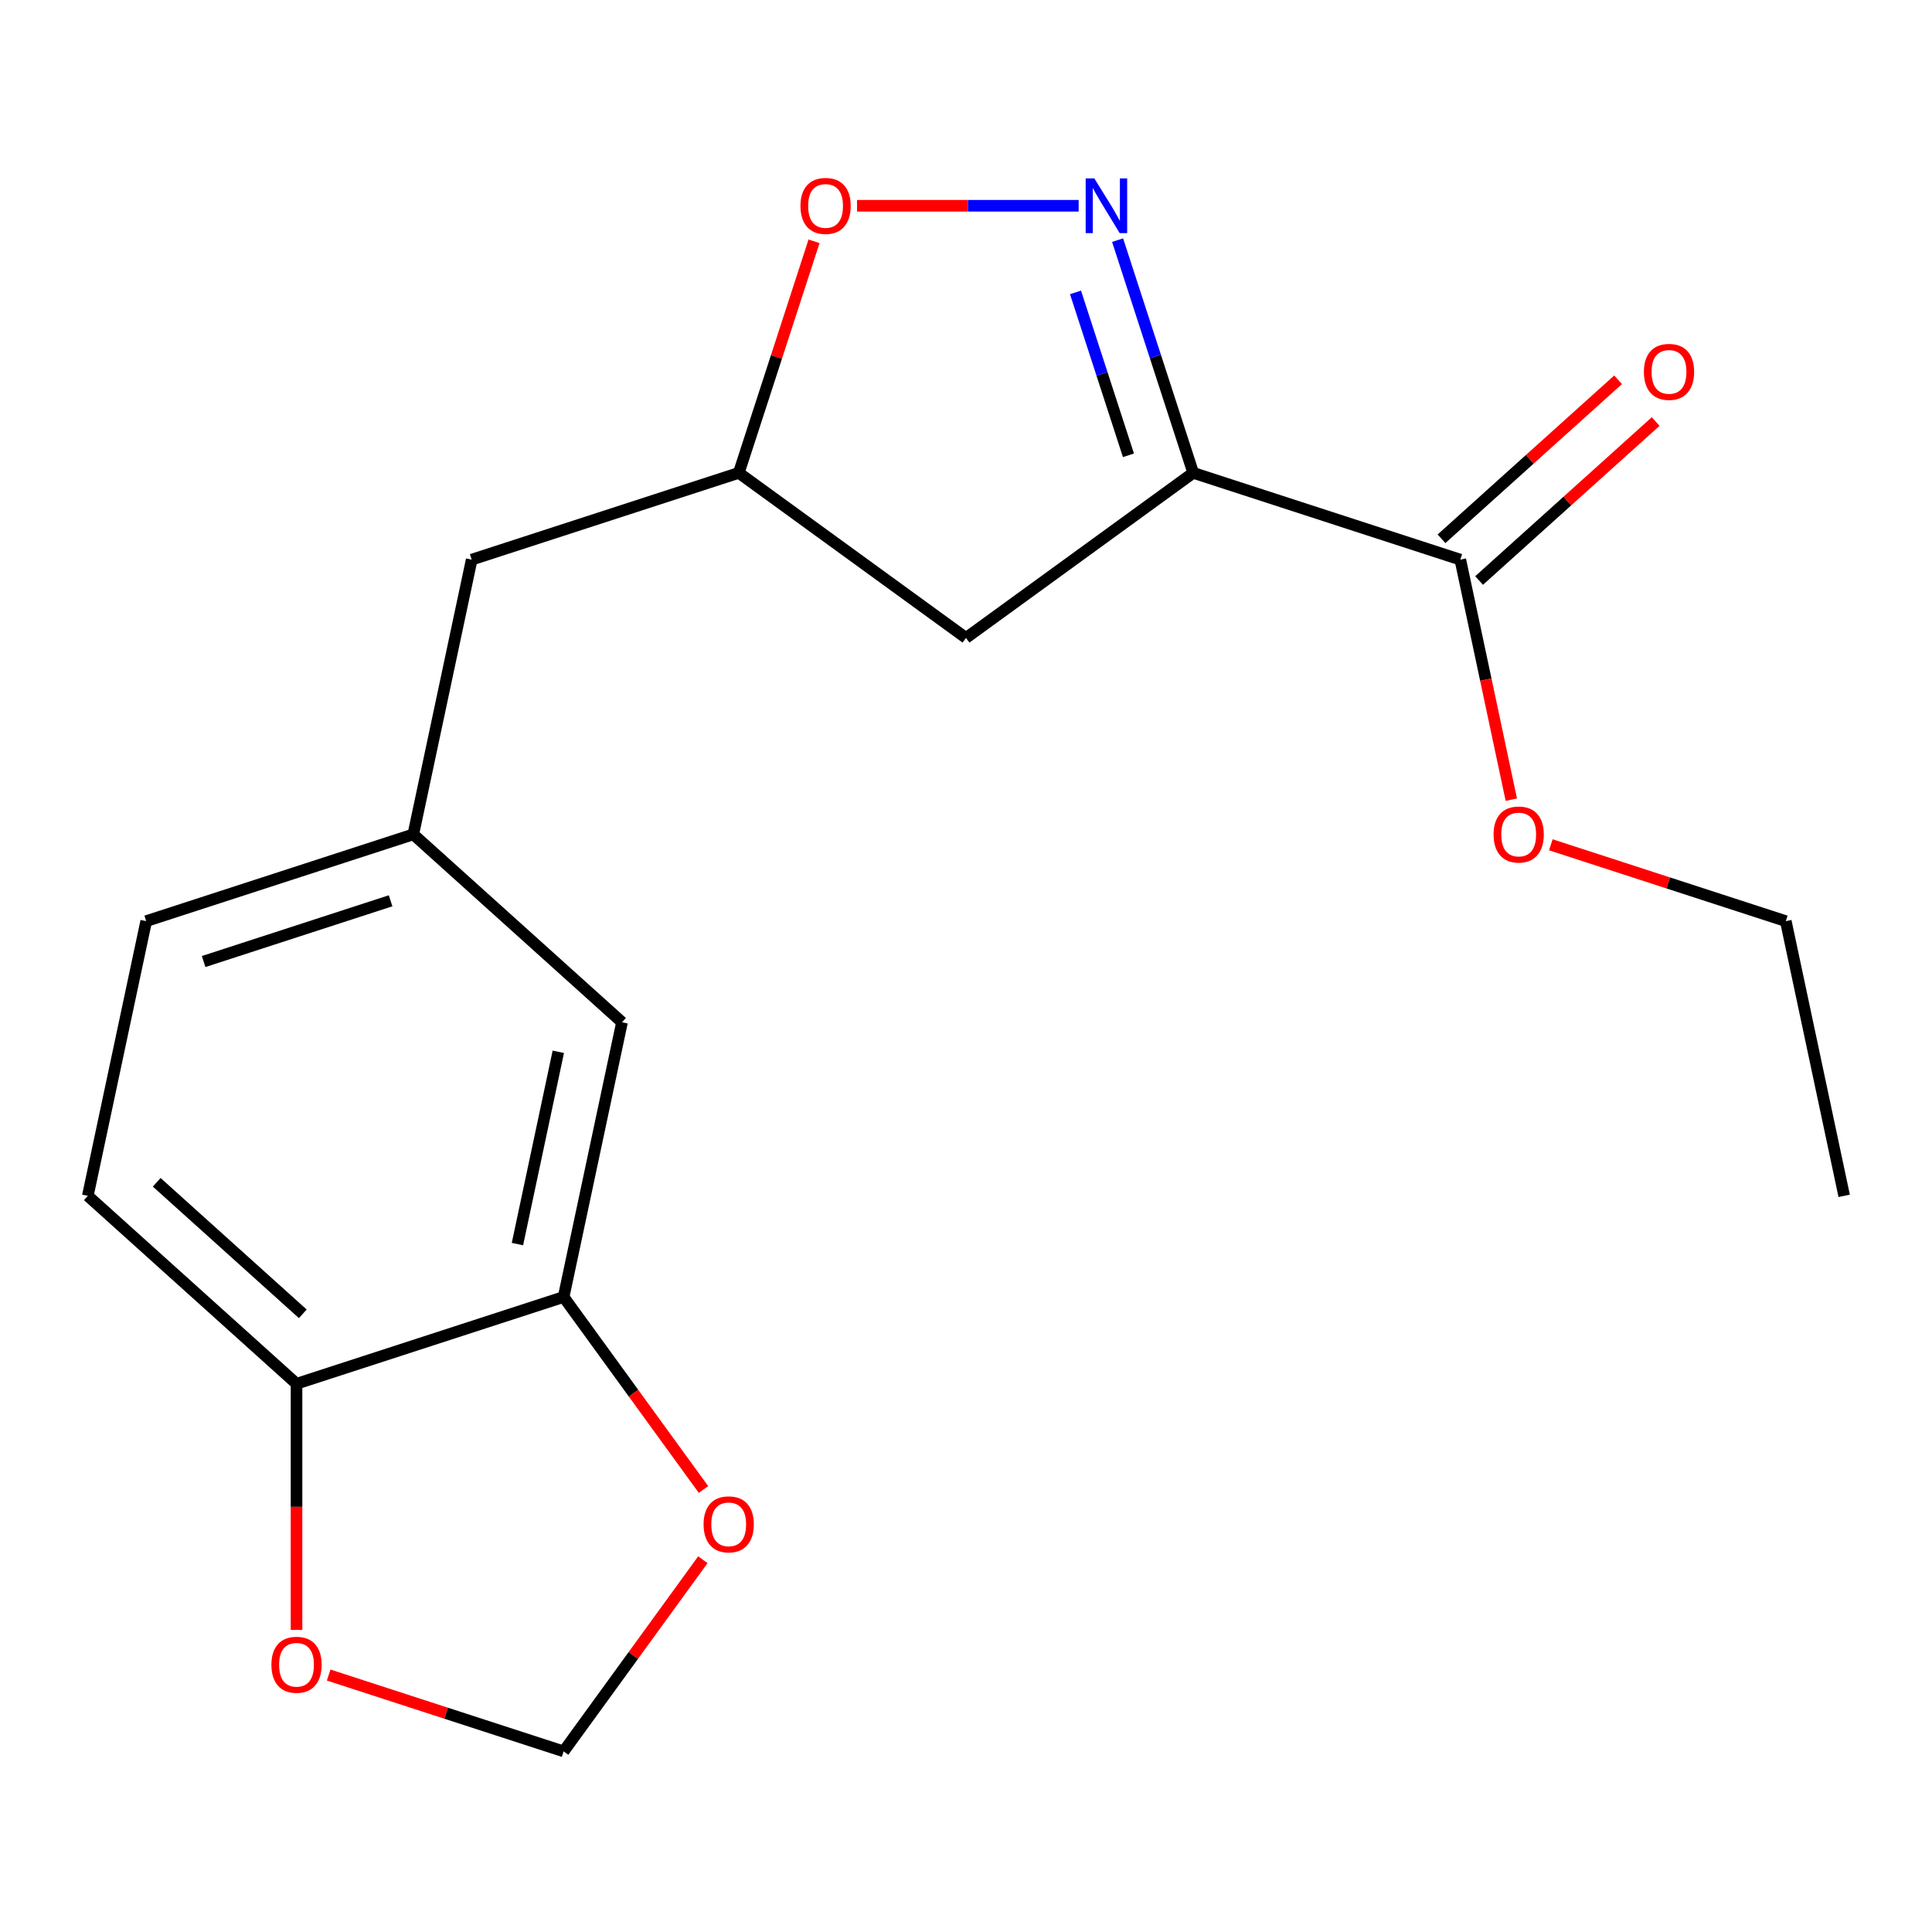 <?xml version='1.0' encoding='iso-8859-1'?>
<svg version='1.1' baseProfile='full'
              xmlns='http://www.w3.org/2000/svg'
                      xmlns:rdkit='http://www.rdkit.org/xml'
                      xmlns:xlink='http://www.w3.org/1999/xlink'
                  xml:space='preserve'
width='1000px' height='1000px' viewBox='0 0 1000 1000'>
<!-- END OF HEADER -->
<rect style='opacity:1.0;fill:#FFFFFF;stroke:none' width='1000' height='1000' x='0' y='0'> </rect>
<path class='bond-0' d='M 617.602,244.751 L 598.033,184.524' style='fill:none;fill-rule:evenodd;stroke:#000000;stroke-width:6px;stroke-linecap:butt;stroke-linejoin:miter;stroke-opacity:1' />
<path class='bond-0' d='M 598.033,184.524 L 578.463,124.296' style='fill:none;fill-rule:evenodd;stroke:#0000FF;stroke-width:6px;stroke-linecap:butt;stroke-linejoin:miter;stroke-opacity:1' />
<path class='bond-0' d='M 584.081,235.667 L 570.383,193.508' style='fill:none;fill-rule:evenodd;stroke:#000000;stroke-width:6px;stroke-linecap:butt;stroke-linejoin:miter;stroke-opacity:1' />
<path class='bond-0' d='M 570.383,193.508 L 556.684,151.348' style='fill:none;fill-rule:evenodd;stroke:#0000FF;stroke-width:6px;stroke-linecap:butt;stroke-linejoin:miter;stroke-opacity:1' />
<path class='bond-1' d='M 617.602,244.751 L 755.851,289.671' style='fill:none;fill-rule:evenodd;stroke:#000000;stroke-width:6px;stroke-linecap:butt;stroke-linejoin:miter;stroke-opacity:1' />
<path class='bond-3' d='M 617.602,244.751 L 500,330.194' style='fill:none;fill-rule:evenodd;stroke:#000000;stroke-width:6px;stroke-linecap:butt;stroke-linejoin:miter;stroke-opacity:1' />
<path class='bond-2' d='M 558.308,106.502 L 500.95,106.502' style='fill:none;fill-rule:evenodd;stroke:#0000FF;stroke-width:6px;stroke-linecap:butt;stroke-linejoin:miter;stroke-opacity:1' />
<path class='bond-2' d='M 500.95,106.502 L 443.593,106.502' style='fill:none;fill-rule:evenodd;stroke:#FF0000;stroke-width:6px;stroke-linecap:butt;stroke-linejoin:miter;stroke-opacity:1' />
<path class='bond-11' d='M 765.577,300.474 L 811.274,259.329' style='fill:none;fill-rule:evenodd;stroke:#000000;stroke-width:6px;stroke-linecap:butt;stroke-linejoin:miter;stroke-opacity:1' />
<path class='bond-11' d='M 811.274,259.329 L 856.97,218.184' style='fill:none;fill-rule:evenodd;stroke:#FF0000;stroke-width:6px;stroke-linecap:butt;stroke-linejoin:miter;stroke-opacity:1' />
<path class='bond-11' d='M 746.124,278.868 L 791.82,237.724' style='fill:none;fill-rule:evenodd;stroke:#000000;stroke-width:6px;stroke-linecap:butt;stroke-linejoin:miter;stroke-opacity:1' />
<path class='bond-11' d='M 791.82,237.724 L 837.516,196.579' style='fill:none;fill-rule:evenodd;stroke:#FF0000;stroke-width:6px;stroke-linecap:butt;stroke-linejoin:miter;stroke-opacity:1' />
<path class='bond-15' d='M 755.851,289.671 L 769.054,351.788' style='fill:none;fill-rule:evenodd;stroke:#000000;stroke-width:6px;stroke-linecap:butt;stroke-linejoin:miter;stroke-opacity:1' />
<path class='bond-15' d='M 769.054,351.788 L 782.257,413.904' style='fill:none;fill-rule:evenodd;stroke:#FF0000;stroke-width:6px;stroke-linecap:butt;stroke-linejoin:miter;stroke-opacity:1' />
<path class='bond-19' d='M 421.342,124.896 L 401.87,184.824' style='fill:none;fill-rule:evenodd;stroke:#FF0000;stroke-width:6px;stroke-linecap:butt;stroke-linejoin:miter;stroke-opacity:1' />
<path class='bond-19' d='M 401.87,184.824 L 382.398,244.751' style='fill:none;fill-rule:evenodd;stroke:#000000;stroke-width:6px;stroke-linecap:butt;stroke-linejoin:miter;stroke-opacity:1' />
<path class='bond-8' d='M 500,330.194 L 382.398,244.751' style='fill:none;fill-rule:evenodd;stroke:#000000;stroke-width:6px;stroke-linecap:butt;stroke-linejoin:miter;stroke-opacity:1' />
<path class='bond-4' d='M 291.73,671.313 L 321.953,529.126' style='fill:none;fill-rule:evenodd;stroke:#000000;stroke-width:6px;stroke-linecap:butt;stroke-linejoin:miter;stroke-opacity:1' />
<path class='bond-4' d='M 267.826,643.94 L 288.982,544.409' style='fill:none;fill-rule:evenodd;stroke:#000000;stroke-width:6px;stroke-linecap:butt;stroke-linejoin:miter;stroke-opacity:1' />
<path class='bond-6' d='M 291.73,671.313 L 327.929,721.136' style='fill:none;fill-rule:evenodd;stroke:#000000;stroke-width:6px;stroke-linecap:butt;stroke-linejoin:miter;stroke-opacity:1' />
<path class='bond-6' d='M 327.929,721.136 L 364.128,770.96' style='fill:none;fill-rule:evenodd;stroke:#FF0000;stroke-width:6px;stroke-linecap:butt;stroke-linejoin:miter;stroke-opacity:1' />
<path class='bond-20' d='M 291.73,671.313 L 153.481,716.232' style='fill:none;fill-rule:evenodd;stroke:#000000;stroke-width:6px;stroke-linecap:butt;stroke-linejoin:miter;stroke-opacity:1' />
<path class='bond-5' d='M 153.481,716.232 L 45.455,618.965' style='fill:none;fill-rule:evenodd;stroke:#000000;stroke-width:6px;stroke-linecap:butt;stroke-linejoin:miter;stroke-opacity:1' />
<path class='bond-5' d='M 156.73,680.037 L 81.112,611.95' style='fill:none;fill-rule:evenodd;stroke:#000000;stroke-width:6px;stroke-linecap:butt;stroke-linejoin:miter;stroke-opacity:1' />
<path class='bond-7' d='M 153.481,716.232 L 153.481,779.937' style='fill:none;fill-rule:evenodd;stroke:#000000;stroke-width:6px;stroke-linecap:butt;stroke-linejoin:miter;stroke-opacity:1' />
<path class='bond-7' d='M 153.481,779.937 L 153.481,843.642' style='fill:none;fill-rule:evenodd;stroke:#FF0000;stroke-width:6px;stroke-linecap:butt;stroke-linejoin:miter;stroke-opacity:1' />
<path class='bond-9' d='M 363.808,807.308 L 327.769,856.912' style='fill:none;fill-rule:evenodd;stroke:#FF0000;stroke-width:6px;stroke-linecap:butt;stroke-linejoin:miter;stroke-opacity:1' />
<path class='bond-9' d='M 327.769,856.912 L 291.73,906.516' style='fill:none;fill-rule:evenodd;stroke:#000000;stroke-width:6px;stroke-linecap:butt;stroke-linejoin:miter;stroke-opacity:1' />
<path class='bond-21' d='M 170.115,867.001 L 230.922,886.758' style='fill:none;fill-rule:evenodd;stroke:#FF0000;stroke-width:6px;stroke-linecap:butt;stroke-linejoin:miter;stroke-opacity:1' />
<path class='bond-21' d='M 230.922,886.758 L 291.73,906.516' style='fill:none;fill-rule:evenodd;stroke:#000000;stroke-width:6px;stroke-linecap:butt;stroke-linejoin:miter;stroke-opacity:1' />
<path class='bond-14' d='M 382.398,244.751 L 244.149,289.671' style='fill:none;fill-rule:evenodd;stroke:#000000;stroke-width:6px;stroke-linecap:butt;stroke-linejoin:miter;stroke-opacity:1' />
<path class='bond-10' d='M 321.953,529.126 L 213.926,431.858' style='fill:none;fill-rule:evenodd;stroke:#000000;stroke-width:6px;stroke-linecap:butt;stroke-linejoin:miter;stroke-opacity:1' />
<path class='bond-12' d='M 213.926,431.858 L 244.149,289.671' style='fill:none;fill-rule:evenodd;stroke:#000000;stroke-width:6px;stroke-linecap:butt;stroke-linejoin:miter;stroke-opacity:1' />
<path class='bond-16' d='M 213.926,431.858 L 75.677,476.778' style='fill:none;fill-rule:evenodd;stroke:#000000;stroke-width:6px;stroke-linecap:butt;stroke-linejoin:miter;stroke-opacity:1' />
<path class='bond-16' d='M 202.173,466.246 L 105.399,497.69' style='fill:none;fill-rule:evenodd;stroke:#000000;stroke-width:6px;stroke-linecap:butt;stroke-linejoin:miter;stroke-opacity:1' />
<path class='bond-13' d='M 45.455,618.965 L 75.677,476.778' style='fill:none;fill-rule:evenodd;stroke:#000000;stroke-width:6px;stroke-linecap:butt;stroke-linejoin:miter;stroke-opacity:1' />
<path class='bond-17' d='M 802.708,437.263 L 863.515,457.021' style='fill:none;fill-rule:evenodd;stroke:#FF0000;stroke-width:6px;stroke-linecap:butt;stroke-linejoin:miter;stroke-opacity:1' />
<path class='bond-17' d='M 863.515,457.021 L 924.323,476.778' style='fill:none;fill-rule:evenodd;stroke:#000000;stroke-width:6px;stroke-linecap:butt;stroke-linejoin:miter;stroke-opacity:1' />
<path class='bond-18' d='M 924.323,476.778 L 954.545,618.965' style='fill:none;fill-rule:evenodd;stroke:#000000;stroke-width:6px;stroke-linecap:butt;stroke-linejoin:miter;stroke-opacity:1' />
<path  class='atom-1' d='M 566.422 92.342
L 575.702 107.342
Q 576.622 108.822, 578.102 111.502
Q 579.582 114.182, 579.662 114.342
L 579.662 92.342
L 583.422 92.342
L 583.422 120.662
L 579.542 120.662
L 569.582 104.262
Q 568.422 102.342, 567.182 100.142
Q 565.982 97.942, 565.622 97.262
L 565.622 120.662
L 561.942 120.662
L 561.942 92.342
L 566.422 92.342
' fill='#0000FF'/>
<path  class='atom-3' d='M 414.318 106.582
Q 414.318 99.782, 417.678 95.982
Q 421.038 92.182, 427.318 92.182
Q 433.598 92.182, 436.958 95.982
Q 440.318 99.782, 440.318 106.582
Q 440.318 113.462, 436.918 117.382
Q 433.518 121.262, 427.318 121.262
Q 421.078 121.262, 417.678 117.382
Q 414.318 113.502, 414.318 106.582
M 427.318 118.062
Q 431.638 118.062, 433.958 115.182
Q 436.318 112.262, 436.318 106.582
Q 436.318 101.022, 433.958 98.222
Q 431.638 95.382, 427.318 95.382
Q 422.998 95.382, 420.638 98.182
Q 418.318 100.982, 418.318 106.582
Q 418.318 112.302, 420.638 115.182
Q 422.998 118.062, 427.318 118.062
' fill='#FF0000'/>
<path  class='atom-7' d='M 364.173 788.994
Q 364.173 782.194, 367.533 778.394
Q 370.893 774.594, 377.173 774.594
Q 383.453 774.594, 386.813 778.394
Q 390.173 782.194, 390.173 788.994
Q 390.173 795.874, 386.773 799.794
Q 383.373 803.674, 377.173 803.674
Q 370.933 803.674, 367.533 799.794
Q 364.173 795.914, 364.173 788.994
M 377.173 800.474
Q 381.493 800.474, 383.813 797.594
Q 386.173 794.674, 386.173 788.994
Q 386.173 783.434, 383.813 780.634
Q 381.493 777.794, 377.173 777.794
Q 372.853 777.794, 370.493 780.594
Q 368.173 783.394, 368.173 788.994
Q 368.173 794.714, 370.493 797.594
Q 372.853 800.474, 377.173 800.474
' fill='#FF0000'/>
<path  class='atom-8' d='M 140.481 861.676
Q 140.481 854.876, 143.841 851.076
Q 147.201 847.276, 153.481 847.276
Q 159.761 847.276, 163.121 851.076
Q 166.481 854.876, 166.481 861.676
Q 166.481 868.556, 163.081 872.476
Q 159.681 876.356, 153.481 876.356
Q 147.241 876.356, 143.841 872.476
Q 140.481 868.596, 140.481 861.676
M 153.481 873.156
Q 157.801 873.156, 160.121 870.276
Q 162.481 867.356, 162.481 861.676
Q 162.481 856.116, 160.121 853.316
Q 157.801 850.476, 153.481 850.476
Q 149.161 850.476, 146.801 853.276
Q 144.481 856.076, 144.481 861.676
Q 144.481 867.396, 146.801 870.276
Q 149.161 873.156, 153.481 873.156
' fill='#FF0000'/>
<path  class='atom-12' d='M 850.877 192.484
Q 850.877 185.684, 854.237 181.884
Q 857.597 178.084, 863.877 178.084
Q 870.157 178.084, 873.517 181.884
Q 876.877 185.684, 876.877 192.484
Q 876.877 199.364, 873.477 203.284
Q 870.077 207.164, 863.877 207.164
Q 857.637 207.164, 854.237 203.284
Q 850.877 199.404, 850.877 192.484
M 863.877 203.964
Q 868.197 203.964, 870.517 201.084
Q 872.877 198.164, 872.877 192.484
Q 872.877 186.924, 870.517 184.124
Q 868.197 181.284, 863.877 181.284
Q 859.557 181.284, 857.197 184.084
Q 854.877 186.884, 854.877 192.484
Q 854.877 198.204, 857.197 201.084
Q 859.557 203.964, 863.877 203.964
' fill='#FF0000'/>
<path  class='atom-16' d='M 773.074 431.938
Q 773.074 425.138, 776.434 421.338
Q 779.794 417.538, 786.074 417.538
Q 792.354 417.538, 795.714 421.338
Q 799.074 425.138, 799.074 431.938
Q 799.074 438.818, 795.674 442.738
Q 792.274 446.618, 786.074 446.618
Q 779.834 446.618, 776.434 442.738
Q 773.074 438.858, 773.074 431.938
M 786.074 443.418
Q 790.394 443.418, 792.714 440.538
Q 795.074 437.618, 795.074 431.938
Q 795.074 426.378, 792.714 423.578
Q 790.394 420.738, 786.074 420.738
Q 781.754 420.738, 779.394 423.538
Q 777.074 426.338, 777.074 431.938
Q 777.074 437.658, 779.394 440.538
Q 781.754 443.418, 786.074 443.418
' fill='#FF0000'/>
</svg>
